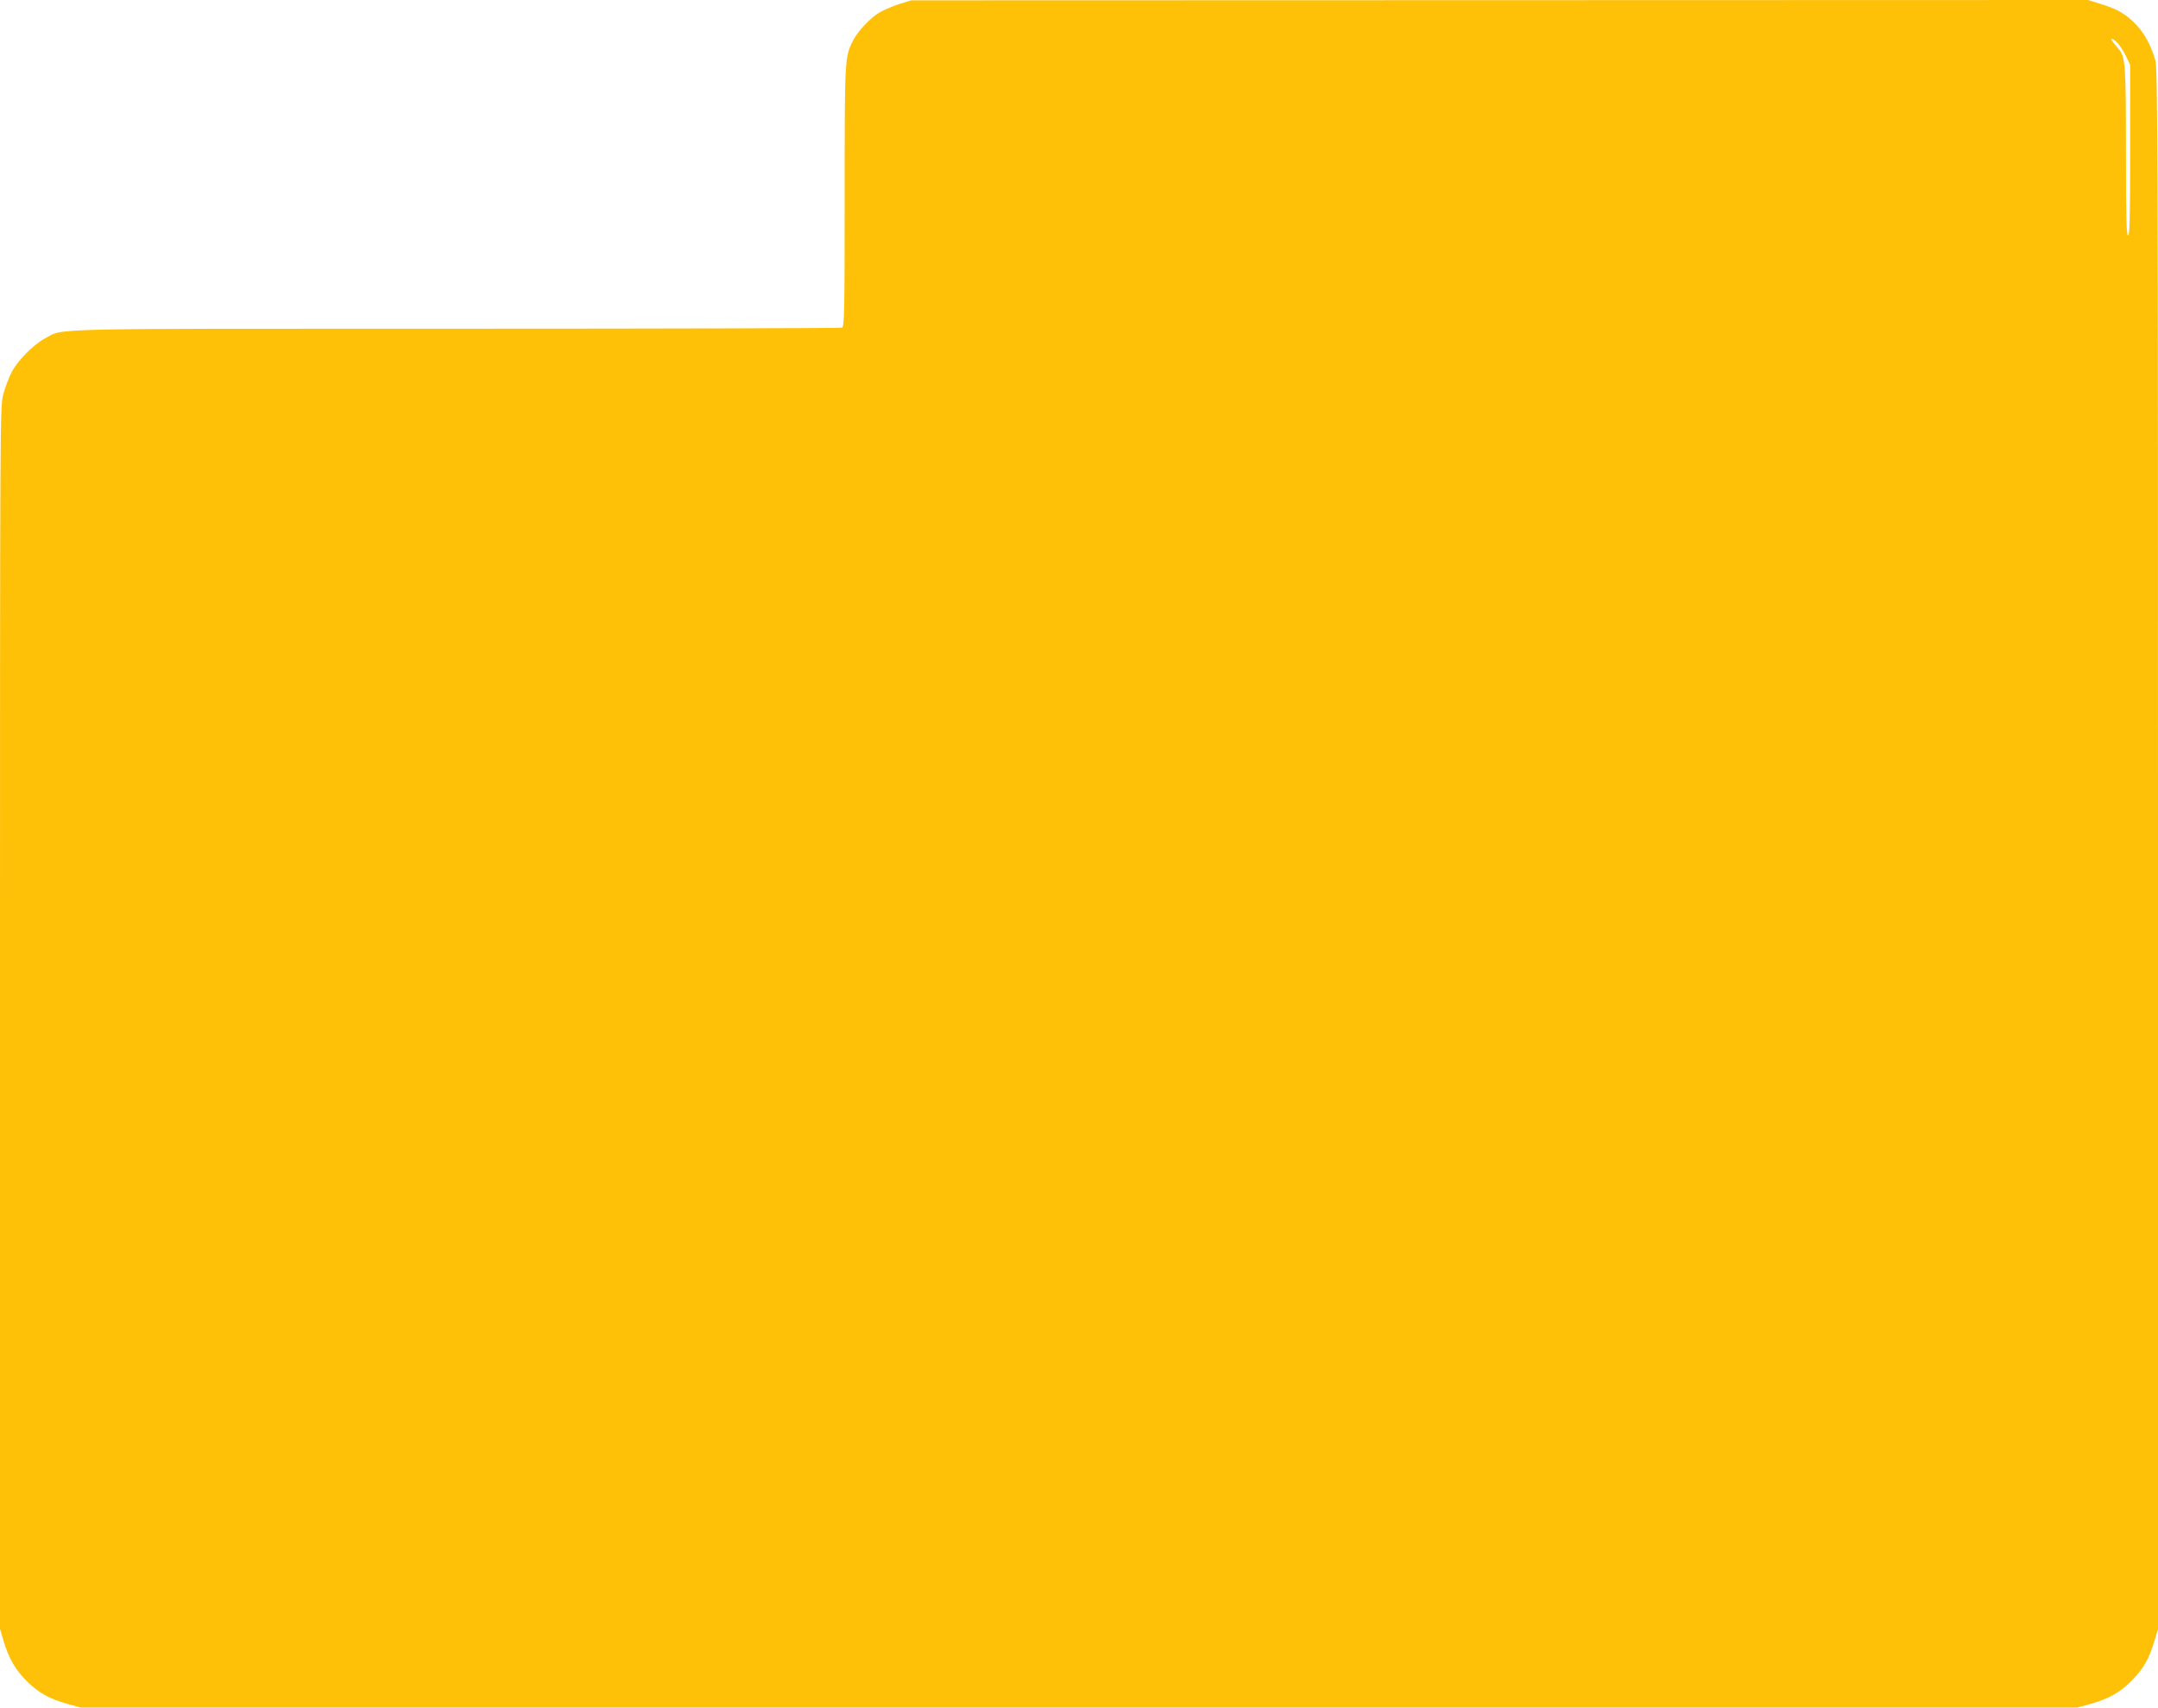 <?xml version="1.0" standalone="no"?>
<!DOCTYPE svg PUBLIC "-//W3C//DTD SVG 20010904//EN"
 "http://www.w3.org/TR/2001/REC-SVG-20010904/DTD/svg10.dtd">
<svg version="1.0" xmlns="http://www.w3.org/2000/svg"
 width="1280pt" height="1013pt" viewBox="0 0 1280 1013"
 preserveAspectRatio="xMidYMid meet">
<g transform="translate(0,1013) scale(0.1,-0.1)"
fill="#ffc107" stroke="none">
<path d="M5333 10106 c-39 -13 -91 -35 -115 -49 -54 -31 -129 -111 -157 -165
-51 -100 -51 -101 -51 -928 0 -695 -2 -772 -16 -778 -9 -3 -1038 -6 -2288 -6
-2488 0 -2325 4 -2440 -58 -68 -36 -165 -135 -198 -202 -16 -30 -37 -88 -48
-127 -20 -72 -20 -101 -20 -3699 l0 -3627 21 -71 c31 -105 74 -178 143 -244
72 -69 131 -101 239 -131 l77 -21 5920 0 5920 0 77 21 c109 30 182 71 251 143
67 69 100 128 131 232 l21 71 0 4627 c0 4168 -2 4632 -16 4679 -26 89 -63 156
-111 208 -59 63 -113 95 -211 125 l-77 24 -3490 -1 -3490 -1 -72 -22z m7229
-233 c14 -16 36 -50 49 -78 l24 -50 0 -504 c0 -395 -3 -505 -12 -508 -10 -4
-13 99 -13 492 0 521 -3 568 -44 615 -38 44 -49 60 -39 60 5 0 21 -12 35 -27z"/>
</g>
</svg>
